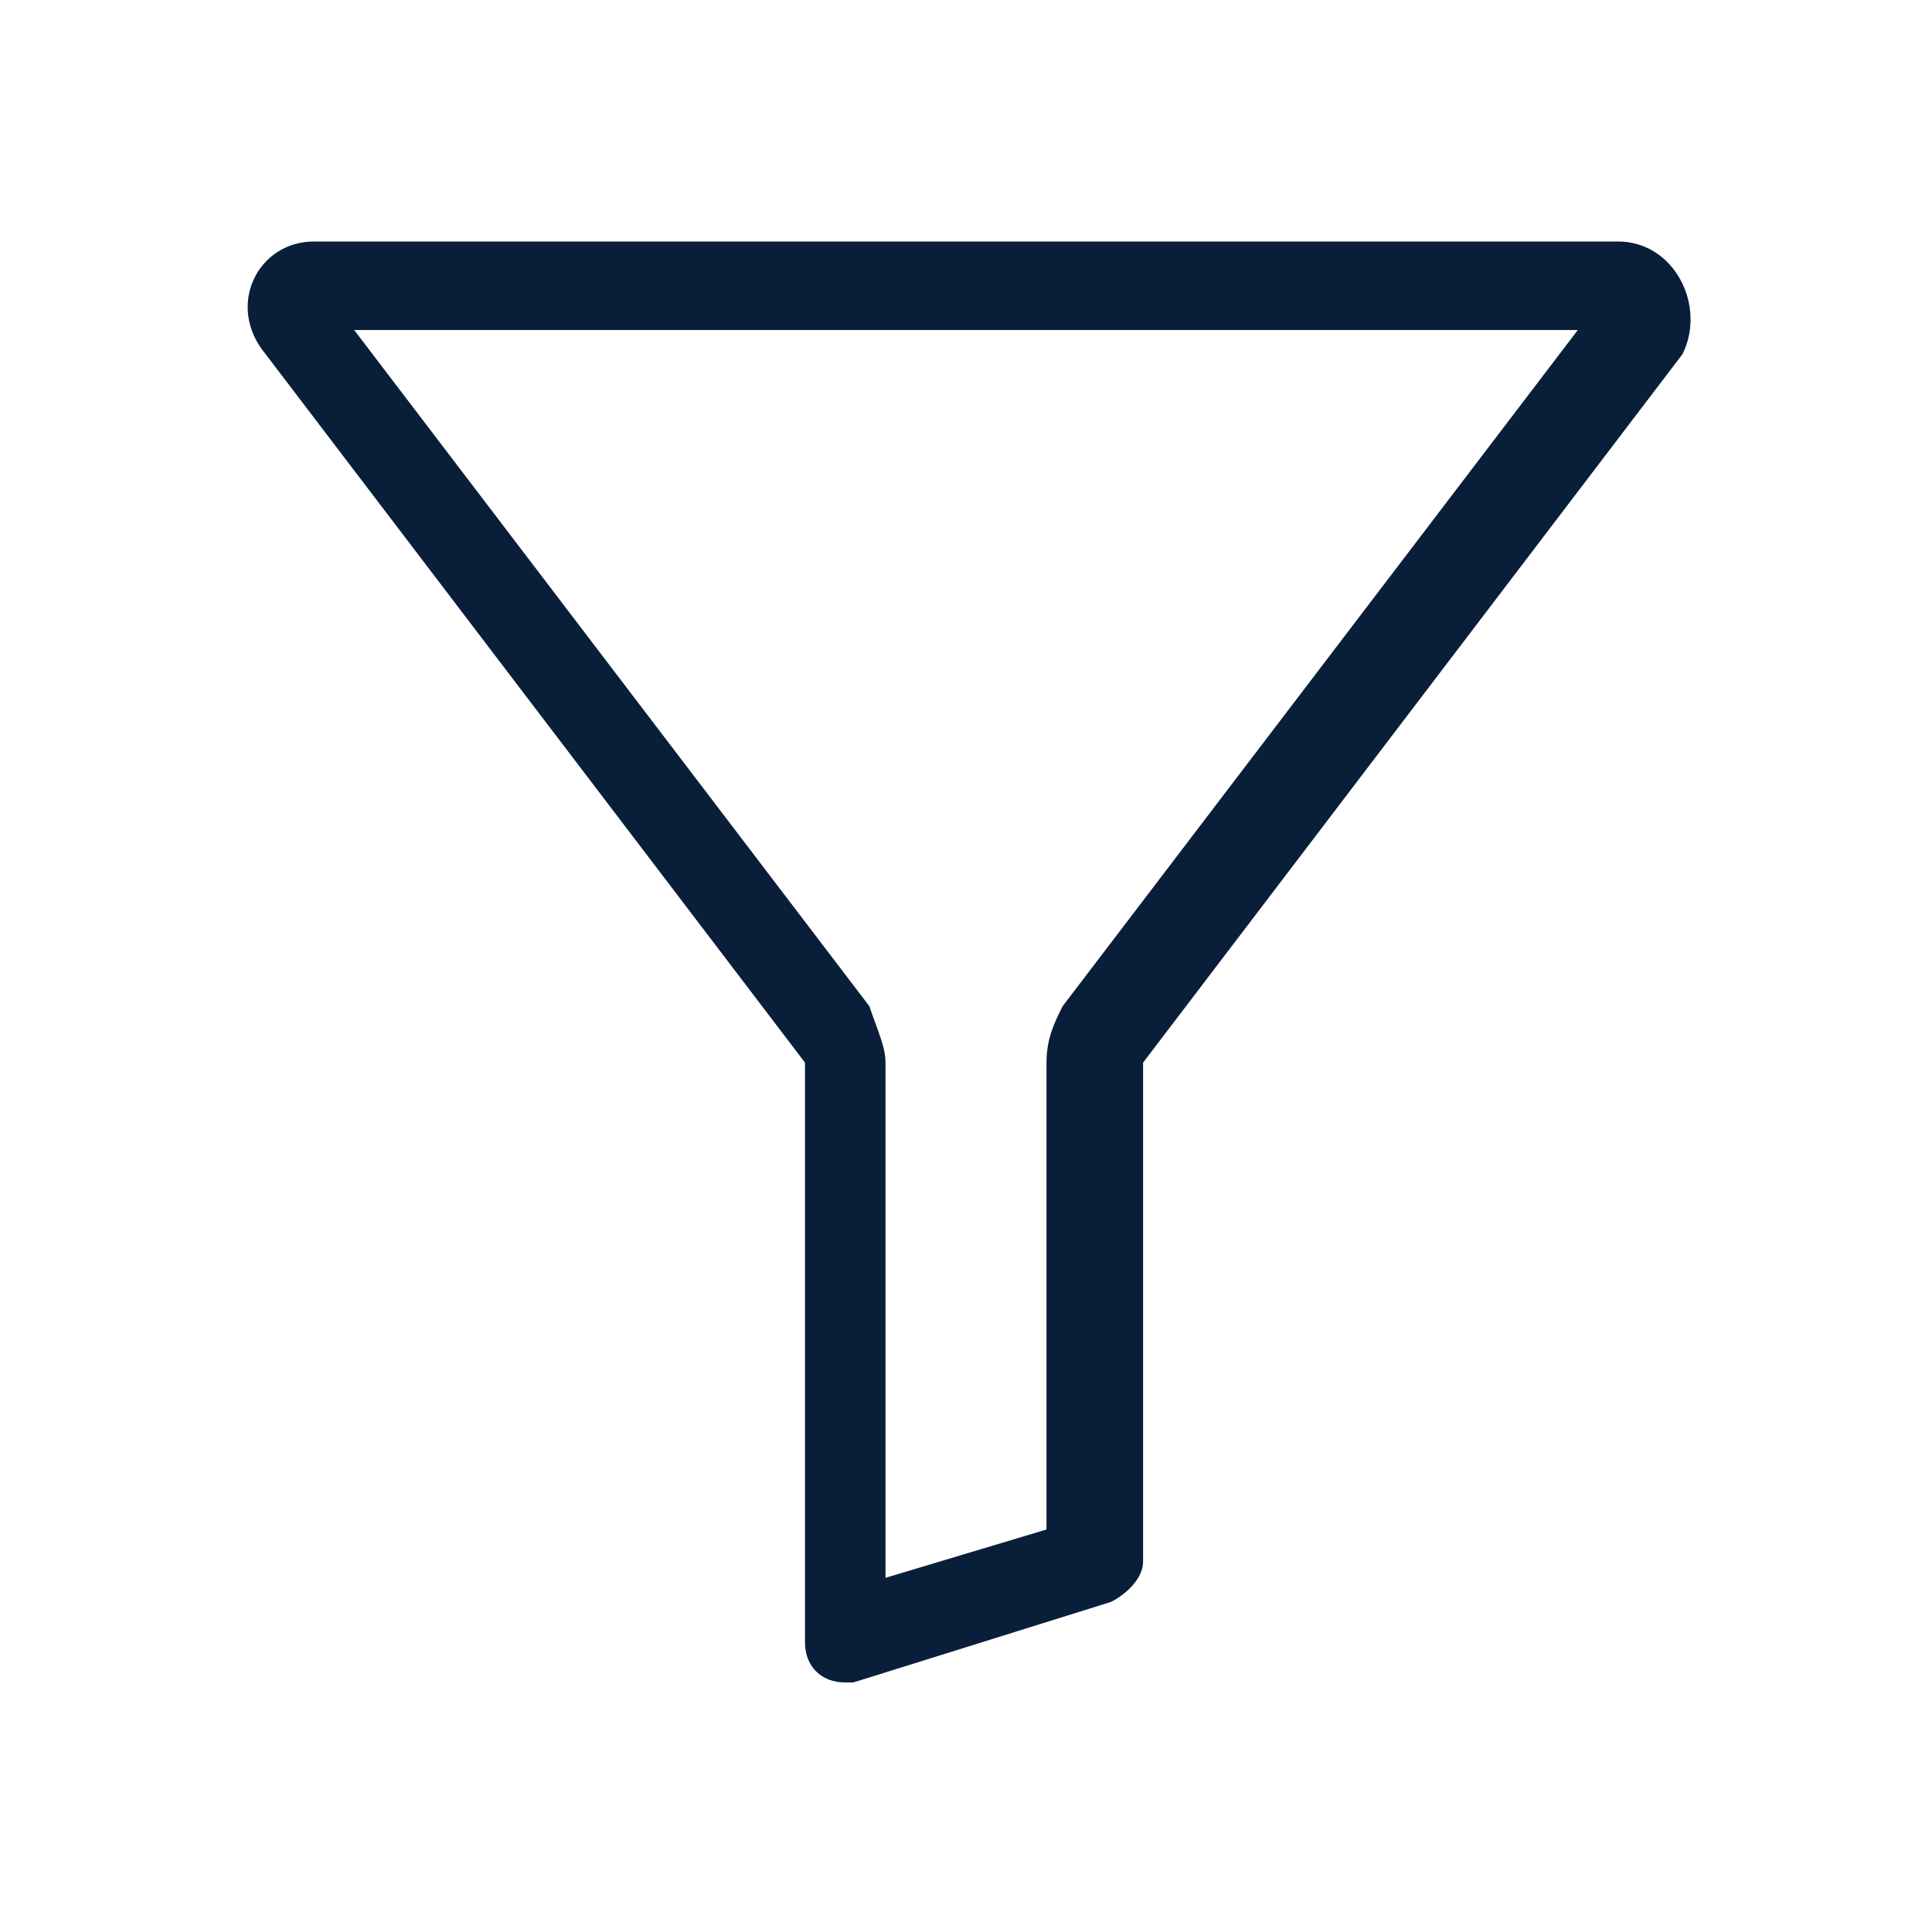 <?xml version="1.0" encoding="utf-8"?>
<!-- Generator: Adobe Illustrator 25.0.0, SVG Export Plug-In . SVG Version: 6.00 Build 0)  -->
<svg version="1.1" id="Layer_1" xmlns="http://www.w3.org/2000/svg" xmlns:xlink="http://www.w3.org/1999/xlink" x="0px" y="0px"
	 viewBox="0 0 24 24" style="enable-background:new 0 0 24 24;" xml:space="preserve">
<style type="text/css">
	.st0{fill:#091E39;}
</style>
<g>
	<g>
		<g>
			<path class="st0" d="M19.6,4.1l-6.4,8.4c-0.1,0.2-0.2,0.4-0.2,0.7V19l-2,0.6v-6.4c0-0.2-0.1-0.4-0.2-0.7L4.4,4.1H19.6 M20.1,3
				H3.9C3.2,3,2.8,3.8,3.3,4.4l6.7,8.8v7.2c0,0.3,0.2,0.5,0.5,0.5c0.1,0,0.1,0,0.1,0l3.2-1c0.2-0.1,0.4-0.3,0.4-0.5v-6.2l6.7-8.8
				C21.2,3.8,20.8,3,20.1,3L20.1,3z"/>
		</g>
	</g>
</g>
</svg>
